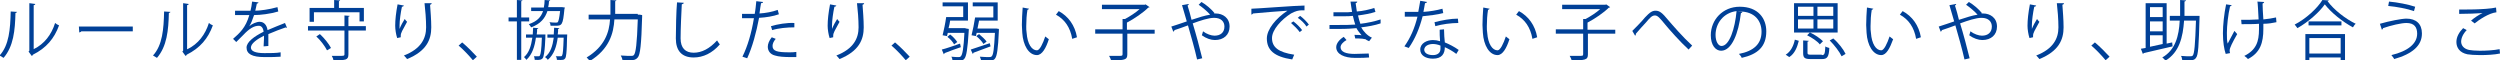 <?xml version="1.0" encoding="utf-8"?>
<!-- Generator: Adobe Illustrator 22.1.0, SVG Export Plug-In . SVG Version: 6.00 Build 0)  -->
<svg version="1.1" id="レイヤー_1" xmlns="http://www.w3.org/2000/svg" xmlns:xlink="http://www.w3.org/1999/xlink" x="0px"
	 y="0px" viewBox="0 0 630.7 15.2" style="enable-background:new 0 0 630.7 15.2;" xml:space="preserve">
<style type="text/css">
	.st0{fill:#004097;}
</style>
<path class="st0" d="M4.3,3c0,0.1-0.2,0.2-0.4,0.3c-0.1,4.4-0.5,8.4-3,11.3c-0.3-0.2-0.7-0.4-1-0.6c2.4-2.6,2.7-6.7,2.8-11.1L4.3,3z
	 M8.5,12.4c2.7-1.3,4.5-3.7,5.4-6.6c0.2,0.2,0.7,0.5,1,0.6c-1.2,3.3-3.2,5.7-6.6,7.4c0,0.1-0.2,0.3-0.3,0.3l-0.8-1.1l0.2-0.2v-12
	L8.9,1c0,0.1-0.1,0.3-0.4,0.3V12.4z"/>
<path class="st0" d="M19.9,6.7h13.6v1.2h-13C20.5,8,20.3,8.1,20,8.2L19.9,6.7z"/>
<path class="st0" d="M43,3c0,0.1-0.2,0.2-0.4,0.3c-0.1,4.4-0.5,8.4-3,11.3c-0.3-0.2-0.7-0.4-1-0.6c2.4-2.6,2.7-6.7,2.8-11.1L43,3z
	 M47.3,12.4c2.7-1.3,4.5-3.7,5.4-6.6c0.2,0.2,0.7,0.5,1,0.6c-1.2,3.3-3.2,5.7-6.6,7.4c0,0.1-0.2,0.3-0.3,0.3l-0.8-1.1l0.2-0.2v-12
	L47.6,1c0,0.1-0.1,0.3-0.4,0.3V12.4z"/>
<path class="st0" d="M72.4,7C72.3,7,72.3,7,72.4,7c-0.2,0-0.3,0-0.3-0.1c-1.2,0.4-3,1.1-4.4,1.7c0,0.4,0,0.8,0,1.3
	c0,0.5,0,1.1,0,1.7l-1.2,0.1c0-0.6,0.1-1.3,0.1-2c0-0.2,0-0.5,0-0.7c-1.8,0.9-3.3,2-3.3,3c0,0.9,1.1,1.4,3.4,1.4c1.6,0,3,0,4.1-0.2
	l0,1.1c-1,0.1-2.4,0.1-4.1,0.1c-3.1,0-4.5-0.8-4.5-2.4c0-1.4,1.9-2.8,4.3-4c-0.1-1-0.6-1.5-1.2-1.5c-1.2,0-2.4,0.7-3.9,2.3
	c-0.5,0.5-1.1,1.1-1.8,1.8l-0.8-0.8c1.6-1.4,3.2-2.8,4.1-6l-0.9,0h-2.7V2.7c1,0,2.2,0,2.8,0l1.1,0c0.2-0.7,0.3-1.5,0.4-2.3l1.6,0.2
	c0,0.2-0.2,0.3-0.4,0.3c-0.1,0.7-0.3,1.2-0.4,1.8c1.1,0,3.5-0.3,5.6-0.9l0.2,1.1c-2,0.6-4.5,0.9-6.1,0.9c-0.4,1.2-0.8,2.2-1.2,2.8h0
	c0.7-0.6,1.8-1.1,2.6-1.1c1.1,0,1.8,0.8,2,2.1c1.4-0.6,3.1-1.3,4.4-1.8L72.4,7z"/>
<path class="st0" d="M92.3,6.6v1.1h-4.4v6c0,0.8-0.2,1.1-0.7,1.3c-0.6,0.2-1.5,0.2-3.1,0.2c0-0.3-0.2-0.8-0.4-1.1c0.6,0,1.2,0,1.7,0
	c1.3,0,1.5,0,1.5-0.4v-6h-9.2V6.6h9.2V3.9L88.2,4c0,0.1-0.1,0.2-0.3,0.2v2.4H92.3z M79.2,3.1v2.4h-1.1V2h6.2V0l1.5,0.1
	c0,0.1-0.1,0.2-0.3,0.2V2h6.3v3.4h-1.1V3.1H79.2z M82.5,12.7c-0.5-1-1.6-2.5-2.7-3.5l0.9-0.6c1.1,1,2.3,2.5,2.8,3.5L82.5,12.7z"/>
<path class="st0" d="M100.2,9.6c-0.3-0.9-0.5-2.2-0.5-3.1c0-1.5,0.2-3.3,0.6-5.4l1.6,0.3c-0.1,0.2-0.3,0.3-0.5,0.3
	c-0.3,1.4-0.6,3.4-0.6,4.7c0,0.4,0,0.7,0,0.9c0.3-0.8,0.9-1.9,1.3-2.5c0.1,0.2,0.5,0.6,0.6,0.7c-1.2,2.2-1.6,2.8-1.6,3.5
	c0,0.1,0,0.3,0,0.4L100.2,9.6z M108.9,0.8c0,0.2-0.1,0.3-0.4,0.4c0.1,1.4,0.3,3.8,0.3,5.7c0,3.1-1.2,6-6.1,8
	c-0.2-0.3-0.6-0.7-0.8-0.9c4.4-1.7,5.6-4.4,5.6-7.1c0-2-0.2-4.4-0.4-6.1L108.9,0.8z"/>
<path class="st0" d="M116.6,10.7c1.2,1,2.8,2.6,3.7,3.6l-1,0.9c-0.8-1-2.5-2.8-3.6-3.7L116.6,10.7z"/>
<path class="st0" d="M133.5,5.4h-2v9.7h-1.1V5.4h-2.1v-1h2.1V0l1.4,0.1c0,0.1-0.1,0.2-0.3,0.2v4.1h2V5.4z M137.1,8.7l0.5,0
	c0,0.3-0.1,5.2-0.7,6c-0.3,0.3-0.5,0.5-2,0.4c0-0.3-0.1-0.7-0.2-0.9c0.5,0,0.9,0,1.1,0c0.2,0,0.3,0,0.4-0.2c0.2-0.3,0.4-1.4,0.5-4.5
	h-1.5c-0.3,2.2-0.9,4.2-2.4,5.6c-0.1-0.2-0.4-0.5-0.6-0.7c1.3-1.1,1.8-2.9,2.1-4.9h-1.6V8.7h1.7c0-0.6,0.1-1.2,0.1-1.7l1.3,0.1
	c0,0.1-0.1,0.2-0.3,0.2c0,0.5,0,0.9-0.1,1.4h1.6L137.1,8.7z M142.5,1.9c0,0.1,0,0.2-0.1,0.3c-0.4,4.2-0.6,4.3-2.4,4.3
	c-0.3,0-0.7,0-1.1,0c0-0.3-0.1-0.7-0.3-0.9c0.7,0.1,1.3,0.1,1.6,0.1c0.2,0,0.4,0,0.5-0.1c0.2-0.2,0.4-1,0.6-2.8h-3.2
	c-0.6,1.8-1.7,3.2-4.1,4.1c-0.1-0.2-0.4-0.6-0.6-0.8c2.1-0.7,3.1-1.8,3.6-3.3h-3V1.9h3.2c0.1-0.6,0.2-1.2,0.2-1.9l1.4,0.1
	c0,0.1-0.1,0.2-0.3,0.2c0,0.5-0.1,1-0.2,1.5h3.3l0.2,0L142.5,1.9z M142.6,8.7l0.5,0c-0.1,0.4,0,5.3-0.5,6c-0.3,0.4-0.5,0.5-2.1,0.4
	c0-0.3-0.1-0.7-0.3-0.9c0.5,0,1,0,1.2,0c0.2,0,0.3,0,0.4-0.2c0.2-0.3,0.3-1.4,0.4-4.5h-1.5c-0.3,2.2-0.9,4.2-2.5,5.6
	c-0.1-0.2-0.4-0.5-0.7-0.7c1.4-1.1,1.9-2.8,2.2-4.9h-1.6V8.7h1.6c0-0.6,0.1-1.1,0.1-1.7l1.3,0.1c0,0.1-0.1,0.2-0.3,0.2
	c0,0.5,0,0.9-0.1,1.4H142.6z"/>
<path class="st0" d="M160.9,3.7c0.2,0,0.3,0,0.5,0l0.6,0.1c0,0.1,0,0.3,0,0.4c-0.2,7.2-0.5,9.6-1.1,10.3c-0.5,0.6-1,0.7-2,0.7
	c-0.6,0-1.3,0-1.9-0.1c0-0.3-0.2-0.8-0.4-1.1c1.2,0.1,2.2,0.1,2.6,0.1c0.3,0,0.5,0,0.7-0.2c0.5-0.5,0.8-2.9,1-9H155
	c-0.2,3.5-1.3,7.5-6.2,10.5c-0.2-0.3-0.6-0.7-0.8-0.9c4.6-2.8,5.7-6.4,5.9-9.6h-5.4V3.7h5.5c0-0.3,0-0.6,0-0.8V0l1.5,0.1
	c0,0.1-0.1,0.2-0.3,0.2v2.4c0,0.3,0,0.6,0,0.8H160.9z"/>
<path class="st0" d="M172.5,0.7c0,0.2-0.2,0.3-0.5,0.4c-0.1,1.9-0.3,6.2-0.3,8.6c0,2.4,1.2,3.6,3.3,3.6c2,0,4-1,5.9-3.1
	c0.2,0.3,0.5,0.8,0.7,1c-1.9,2.2-4.2,3.3-6.6,3.3c-3,0-4.5-1.7-4.5-4.8c0-2.1,0.1-7.1,0.3-9.1L172.5,0.7z"/>
<path class="st0" d="M196.5,3.6c-1.4,0.5-3.2,0.8-5,0.9c-0.7,3.7-1.7,7.4-3,10.2l-1.2-0.4c1.3-2.6,2.3-6,2.9-9.7c-0.3,0-2.5,0-3,0
	l0-1.1c0.3,0,0.6,0,1,0c0.1,0,1.8,0,2.2,0c0.2-1,0.3-2.2,0.4-3.2l1.7,0.2c0,0.2-0.2,0.3-0.5,0.3c-0.1,0.7-0.3,1.6-0.4,2.6
	c1.6-0.1,3.2-0.4,4.6-0.9L196.5,3.6z M200.9,14.4c-0.5,0-1,0-1.5,0c-1.5,0-3-0.1-3.9-0.4c-1.2-0.3-1.8-1.2-1.8-2.2
	c0-0.7,0.3-1.5,1-2.4l1,0.4c-0.6,0.7-0.8,1.3-0.8,1.8c0,1.3,1.2,1.6,4.2,1.6c0.6,0,1.2,0,1.8-0.1V14.4z M194.5,6.6
	c1.7-0.5,4-0.9,5.9-0.8v1.1c-1.8,0-4,0.2-5.6,0.7L194.5,6.6z"/>
<path class="st0" d="M209.3,9.6c-0.3-0.9-0.5-2.2-0.5-3.1c0-1.5,0.2-3.3,0.6-5.4l1.6,0.3c-0.1,0.2-0.3,0.3-0.5,0.3
	c-0.3,1.4-0.6,3.4-0.6,4.7c0,0.4,0,0.7,0,0.9c0.3-0.8,0.9-1.9,1.3-2.5c0.1,0.2,0.5,0.6,0.6,0.7c-1.2,2.2-1.6,2.8-1.6,3.5
	c0,0.1,0,0.3,0,0.4L209.3,9.6z M218,0.8c0,0.2-0.1,0.3-0.4,0.4c0.1,1.4,0.3,3.8,0.3,5.7c0,3.1-1.2,6-6.1,8c-0.2-0.3-0.6-0.7-0.8-0.9
	c4.4-1.7,5.6-4.4,5.6-7.1c0-2-0.2-4.4-0.4-6.1L218,0.8z"/>
<path class="st0" d="M225.8,10.7c1.2,1,2.8,2.6,3.7,3.6l-1,0.9c-0.8-1-2.5-2.8-3.6-3.7L225.8,10.7z"/>
<path class="st0" d="M237.6,12.5c1.2-0.3,2.9-0.9,4.6-1.5l0.2,0.9c-1.5,0.5-3.1,1.1-4.1,1.5c0,0.1-0.1,0.2-0.2,0.3L237.6,12.5z
	 M243.6,7.2l0.2,0l0.6,0.1c0,0.1,0,0.2,0,0.4c-0.3,4.8-0.6,6.5-1.1,7.1c-0.3,0.4-0.6,0.5-1.7,0.5c-0.4,0-0.8,0-1.3,0
	c0-0.3-0.1-0.7-0.3-1c0.8,0.1,1.5,0.1,1.8,0.1c0.3,0,0.4,0,0.6-0.2c0.4-0.4,0.7-1.9,0.9-5.9h-4.2c-0.1,0.3-0.1,0.6-0.2,0.8l-1.1-0.2
	c0.3-1.2,0.7-3.1,0.9-4.6h4.3V1.6h-5.2v-1h6.4v4.6h-4.5c-0.1,0.6-0.2,1.3-0.4,1.9H243.6z M239.7,8.7c0.7,0.5,1.4,1.3,1.8,1.9
	l-0.8,0.6c-0.3-0.6-1-1.4-1.7-1.9L239.7,8.7z M244.9,12.5c1.2-0.4,3-1,4.8-1.6l0.2,0.8c-1.6,0.6-3.2,1.2-4.3,1.6
	c0,0.1-0.1,0.2-0.2,0.3L244.9,12.5z M251.4,7.2l0.6,0.1c0,0.1,0,0.2,0,0.4c-0.2,4.8-0.5,6.5-1,7.1c-0.4,0.5-0.9,0.5-1.8,0.5
	c-0.5,0-1.1,0-1.7,0c0-0.3-0.2-0.7-0.3-1c1,0.1,1.9,0.1,2.3,0.1c0.3,0,0.5,0,0.7-0.2c0.4-0.4,0.6-1.9,0.8-5.9h-4.6l-0.2,0.8
	l-1.1-0.2c0.3-1.2,0.7-3.1,0.9-4.5h4.6V1.6h-5.2v-1h6.3v4.6H247l-0.4,2h4.6L251.4,7.2z M247,8.6c0.7,0.6,1.5,1.3,1.9,1.9l-0.8,0.6
	c-0.3-0.6-1.1-1.4-1.8-2L247,8.6z"/>
<path class="st0" d="M259.6,2.2c0,0.1-0.2,0.2-0.4,0.3c-0.2,1.2-0.3,2.7-0.3,4.1c0,0.6,0,1.2,0.1,1.7c0.2,2.8,1.3,4.4,2.6,4.4
	c0.7,0,1.5-1.7,2.1-3.5c0.2,0.2,0.7,0.5,0.9,0.7c-0.7,2.2-1.7,4-3,4c-2.1,0-3.5-2.5-3.7-5.6c0-0.6-0.1-1.3-0.1-2
	c0-1.4,0.1-3,0.2-4.4L259.6,2.2z M270.5,9.8c-0.5-2.9-1.9-4.9-4.1-6.1l0.7-0.9c2.4,1.3,4.1,3.6,4.6,6.6L270.5,9.8z"/>
<path class="st0" d="M291.3,7.4v1.1h-6.9v5.2c0,0.8-0.2,1.1-0.8,1.3c-0.6,0.2-1.6,0.2-3.3,0.2c-0.1-0.3-0.3-0.8-0.5-1.1
	c0.9,0,1.7,0,2.2,0c1,0,1.2,0,1.2-0.4V8.5h-6.9V7.4h6.9V4.8l0.6,0c1.3-0.7,2.7-1.6,3.7-2.5H278V1.2h10.8l0.2-0.1l1,0.7
	c0,0.1-0.2,0.1-0.3,0.1c-1.3,1.3-3.5,2.8-5.4,3.8v1.8H291.3z"/>
<path class="st0" d="M306.2,3.4c0.2,0,0.3,0,0.5,0c1.8,0,3.5,1.1,3.5,3.3c0,2.1-1.5,3.4-3.7,3.4c-1,0-2.2-0.4-3.3-1.2
	c0.1-0.2,0.2-0.7,0.3-1c0.9,0.7,2.1,1.1,2.9,1.1c1.5,0,2.5-0.8,2.5-2.3c0-1.2-0.8-2.2-2.6-2.2c-1.4,0-3.5,0.7-5.4,1.4
	c0.8,2.6,1.8,6.3,2.4,8.8l-1.3,0.3c-0.5-2.3-1.6-6.2-2.3-8.6c-1,0.4-2.5,0.9-3.4,1.2c0,0.1-0.1,0.3-0.3,0.4l-0.5-1.3
	c1-0.3,2.7-0.9,3.9-1.3c-0.5-1.7-0.9-3.1-1.2-4.1l1.7-0.3c0,0.2-0.1,0.3-0.3,0.4c0.4,1.3,0.7,2.3,1,3.6c1.8-0.6,3.4-1.1,4.7-1.3
	c-0.7-0.8-2-1.9-2.9-2.5l0.7-0.7c1.1,0.6,2.5,1.8,3.3,2.8L306.2,3.4z"/>
<path class="st0" d="M315.7,2.2c1.2,0,11.3-0.8,13.4-0.8l0,1.2c-0.2,0-0.4,0-0.6,0c-0.9,0-1.7,0.2-2.8,0.8c-2.4,1.5-4.8,4.1-4.8,6.2
	c0,2.3,1.6,3.6,5.6,4.2L326,15c-4.6-0.7-6.4-2.4-6.4-5.3c0-2.3,2.3-5.1,5.2-7c-1.8,0.1-6.6,0.5-8.7,0.7c0,0.1-0.2,0.2-0.4,0.3
	L315.7,2.2z M326.3,5.4c0.8,0.6,1.7,1.5,2.2,2.2l-0.6,0.5c-0.5-0.7-1.5-1.7-2.2-2.3L326.3,5.4z M328,4c0.8,0.6,1.7,1.5,2.2,2.2
	l-0.6,0.5c-0.4-0.7-1.4-1.7-2.2-2.2L328,4z"/>
<path class="st0" d="M348.3,5.9c-1.5,0.5-3.2,0.8-4.9,1c0.5,0.9,1.5,2.1,2.7,2.6l-0.7,0.9c-0.2-0.1-0.7-0.3-0.9-0.5
	c-0.4-0.1-1.2-0.2-1.9-0.2c-0.2,0-0.5,0-0.7,0l-0.2-0.9c0.6,0,1.4,0,1.8,0.1c-0.4-0.5-1-1.2-1.3-1.8c-1.1,0.1-2.3,0.2-4.4,0.2
	c-0.8,0-1.7,0-2.4,0l0-1c0.7,0,1.7,0,2.5,0c1.3,0,2.7,0,4-0.1c-0.2-0.5-0.4-1.4-0.6-2.2c-0.7,0.1-1.4,0.1-2.1,0.1c-0.9,0-2,0-2.8,0
	v-1c1,0,2.1,0,2.8,0c0.6,0,1.3,0,1.9-0.1c-0.1-0.8-0.3-1.6-0.4-2.6l1.7,0c0,0.2-0.1,0.3-0.4,0.4c0.1,0.7,0.2,1.5,0.3,2.1
	c1.5-0.1,3.2-0.5,4.4-0.9l0.3,1c-1.2,0.4-2.8,0.7-4.4,0.9c0.2,0.9,0.4,1.6,0.6,2.1c1.7-0.2,3.6-0.6,5.1-1.1L348.3,5.9z M345.4,14.5
	c-0.9,0.1-2,0.1-3.6,0.1c-2.6,0-4.7-0.9-4.7-2.7c0-1,0.9-2,1.9-2.6l0.7,0.8c-0.9,0.5-1.5,1.2-1.5,1.8c0,1.2,1.4,1.7,3.5,1.7
	c1.2,0,2.5-0.1,3.6-0.1L345.4,14.5z"/>
<path class="st0" d="M360,0.5c0,0.1-0.2,0.3-0.5,0.3c-0.1,0.7-0.3,1.6-0.4,2.2c1.6-0.1,3.4-0.4,4.8-0.8l0.2,1.1
	c-1.5,0.4-3.3,0.6-5.2,0.8c-0.8,3.1-1.9,5.7-3.5,8l-1.1-0.4c1.5-2.1,2.6-4.6,3.3-7.5h-3.2V3h1.9c0.5,0,1,0,1.5,0
	c0.2-0.9,0.3-1.8,0.5-2.8L360,0.5z M364.3,7.4c0,1.3,0.1,2.2,0.2,3.3c1,0.4,2.4,1.1,3.5,1.9l-0.6,1c-0.9-0.7-2-1.3-2.9-1.7
	c0,1.6-0.7,2.9-3,2.9c-1.8,0-3.2-0.8-3.2-2.3c0-1.6,1.7-2.4,3.2-2.4c0.6,0,1.2,0.1,1.8,0.3c-0.1-1-0.1-2.1-0.1-2.9L364.3,7.4z
	 M363.4,11.5c-0.7-0.3-1.4-0.4-1.9-0.4c-1,0-2.1,0.4-2.2,1.4c0,0.9,0.9,1.4,2.2,1.4c1.2,0,1.9-0.6,1.9-1.6
	C363.4,12,363.4,11.8,363.4,11.5z M367.9,5.8c-1.8,0-4.1,0.3-5.8,0.8l-0.2-1c1.9-0.5,4.1-0.9,5.9-0.9L367.9,5.8z"/>
<path class="st0" d="M375.8,2.2c0,0.1-0.2,0.2-0.4,0.3c-0.2,1.2-0.3,2.7-0.3,4.1c0,0.6,0,1.2,0.1,1.7c0.2,2.8,1.3,4.4,2.6,4.4
	c0.7,0,1.5-1.7,2.1-3.5c0.2,0.2,0.7,0.5,0.9,0.7c-0.7,2.2-1.7,4-3,4c-2.1,0-3.5-2.5-3.7-5.6c0-0.6-0.1-1.3-0.1-2
	c0-1.4,0.1-3,0.2-4.4L375.8,2.2z M386.6,9.8c-0.5-2.9-1.9-4.9-4.1-6.1l0.7-0.9c2.4,1.3,4.1,3.6,4.6,6.6L386.6,9.8z"/>
<path class="st0" d="M407.5,7.4v1.1h-6.9v5.2c0,0.8-0.2,1.1-0.8,1.3c-0.6,0.2-1.6,0.2-3.3,0.2c-0.1-0.3-0.3-0.8-0.5-1.1
	c0.9,0,1.7,0,2.2,0c1,0,1.2,0,1.2-0.4V8.5h-6.9V7.4h6.9V4.8l0.6,0c1.3-0.7,2.7-1.6,3.7-2.5h-9.6V1.2H405l0.2-0.1l1,0.7
	c0,0.1-0.2,0.1-0.3,0.1c-1.3,1.3-3.5,2.8-5.4,3.8v1.8H407.5z"/>
<path class="st0" d="M411.8,7.8c0.7-0.7,2.4-2.4,3.2-3.4c1.3-1.4,1.9-1.7,2.7-1.7c1,0,1.7,0.6,3.1,2.3c1.2,1.4,3.8,4.4,6.1,6.5
	l-0.9,1c-2.2-2-4.9-5.1-5.9-6.3c-1.4-1.7-1.9-2.3-2.6-2.3c-0.7,0-1.2,0.5-2.2,1.7c-0.6,0.6-1.9,2.1-2.6,2.9c0,0.2,0,0.4-0.2,0.5
	L411.8,7.8z"/>
<path class="st0" d="M439.6,3c-0.1,0.1-0.2,0.3-0.4,0.3c-0.6,5.1-2.3,9.5-5,9.5c-1.4,0-2.6-1.4-2.6-3.9c0-3.9,3-7.2,7.3-7.2
	c4.7,0,6.7,3,6.7,6.2c0,3.9-2.2,5.8-6.2,6.7c-0.1-0.3-0.4-0.7-0.7-1c3.7-0.7,5.7-2.5,5.7-5.6c0-2.7-1.7-5.1-5.5-5.1
	c-0.2,0-0.3,0-0.5,0L439.6,3z M438.1,2.8c-3.3,0.4-5.3,3.1-5.3,6c0,1.7,0.7,2.8,1.5,2.8C436.3,11.6,437.7,7.2,438.1,2.8z"/>
<path class="st0" d="M450.5,13.8c1.3-0.8,2-2.3,2.3-3.8l1,0.3c-0.4,1.6-1,3.2-2.4,4.1L450.5,13.8z M452.6,0.8h11l0,7.4h-11V0.8z
	 M453.6,4h3.9V1.7h-3.9V4z M453.6,7.2h3.9V4.9h-3.9V7.2z M459.6,13.9c0.7,0,0.8-0.3,0.9-2.2c0.2,0.2,0.7,0.3,1,0.4
	c-0.1,2.2-0.5,2.8-1.8,2.8h-2.9c-1.5,0-1.9-0.3-1.9-1.5v-3.2l1.4,0.1c0,0.1-0.1,0.2-0.3,0.2v2.8c0,0.4,0.1,0.5,0.9,0.5H459.6z
	 M456.6,8.2c1.2,0.5,2.6,1.5,3.3,2.2l-0.8,0.8c-0.6-0.8-2-1.7-3.2-2.3L456.6,8.2z M462.5,1.7h-4V4h4V1.7z M462.5,4.9h-4v2.3h4V4.9z
	 M462.5,9.7c1.3,1.1,2.6,2.8,3.1,3.9l-1,0.6c-0.5-1.1-1.8-2.8-3-4L462.5,9.7z M463.6,0.7L463.6,0.7L463.6,0.7L463.6,0.7L463.6,0.7z"
	/>
<path class="st0" d="M472.6,2.2c0,0.1-0.2,0.2-0.4,0.3c-0.2,1.2-0.3,2.7-0.3,4.1c0,0.6,0,1.2,0.1,1.7c0.2,2.8,1.3,4.4,2.6,4.4
	c0.7,0,1.5-1.7,2.1-3.5c0.2,0.2,0.7,0.5,0.9,0.7c-0.8,2.2-1.7,4-3,4c-2.1,0-3.5-2.5-3.7-5.6c0-0.6-0.1-1.3-0.1-2
	c0-1.4,0.1-3,0.2-4.4L472.6,2.2z M483.4,9.8c-0.5-2.9-1.9-4.9-4.1-6.1l0.7-0.9c2.4,1.3,4.1,3.6,4.6,6.6L483.4,9.8z"/>
<path class="st0" d="M499.8,3.4c0.2,0,0.3,0,0.5,0c1.8,0,3.5,1.1,3.5,3.3c0,2.1-1.5,3.4-3.7,3.4c-1,0-2.2-0.4-3.3-1.2
	c0.1-0.2,0.2-0.7,0.3-1c0.9,0.7,2.1,1.1,2.9,1.1c1.5,0,2.5-0.8,2.5-2.3c0-1.2-0.8-2.2-2.6-2.2c-1.4,0-3.5,0.7-5.4,1.4
	c0.8,2.6,1.8,6.3,2.4,8.8l-1.3,0.3c-0.5-2.3-1.6-6.2-2.3-8.6c-1,0.4-2.5,0.9-3.4,1.2c0,0.1-0.1,0.3-0.3,0.4l-0.5-1.3
	c1-0.3,2.7-0.9,3.9-1.3c-0.5-1.7-0.9-3.1-1.2-4.1l1.7-0.3c0,0.2-0.1,0.3-0.3,0.4c0.4,1.3,0.7,2.3,1,3.6c1.8-0.6,3.4-1.1,4.7-1.3
	c-0.7-0.8-2-1.9-2.9-2.5l0.7-0.7c1.1,0.6,2.5,1.8,3.3,2.8L499.8,3.4z"/>
<path class="st0" d="M512,9.6c-0.3-0.9-0.5-2.2-0.5-3.1c0-1.5,0.2-3.3,0.6-5.4l1.6,0.3c-0.1,0.2-0.3,0.3-0.5,0.3
	c-0.3,1.4-0.6,3.4-0.6,4.7c0,0.4,0,0.7,0,0.9c0.3-0.8,0.9-1.9,1.3-2.5c0.1,0.2,0.5,0.6,0.6,0.7c-1.2,2.2-1.6,2.8-1.6,3.5
	c0,0.1,0,0.3,0,0.4L512,9.6z M520.7,0.8c0,0.2-0.1,0.3-0.4,0.4c0.1,1.4,0.3,3.8,0.3,5.7c0,3.1-1.2,6-6.1,8c-0.2-0.3-0.6-0.7-0.8-0.9
	c4.4-1.7,5.6-4.4,5.6-7.1c0-2-0.2-4.4-0.4-6.1L520.7,0.8z"/>
<path class="st0" d="M528.5,10.7c1.2,1,2.8,2.6,3.7,3.6l-1,0.9c-0.8-1-2.5-2.8-3.6-3.7L528.5,10.7z"/>
<path class="st0" d="M548,10.7l0.1,1c-2.7,0.6-5.5,1.3-7.3,1.7c0,0.1-0.1,0.2-0.2,0.2l-0.5-1.3l1.2-0.2V0.8h5.3V11L548,10.7z
	 M545.6,1.8h-3.2v2.5h3.2V1.8z M545.6,7.9V5.4h-3.2v2.5H545.6z M542.4,8.9v2.9l3.2-0.7V8.9H542.4z M554.3,4l0.6,0c0,0.1,0,0.3,0,0.4
	c-0.2,7.1-0.3,9.5-0.9,10.2c-0.4,0.6-1,0.6-1.8,0.6c-0.5,0-1.1,0-1.7-0.1c0-0.3-0.1-0.8-0.3-1c1,0.1,1.9,0.1,2.3,0.1
	c0.3,0,0.5,0,0.7-0.2c0.4-0.5,0.6-2.7,0.8-8.8H551c-0.3,4.2-1.2,8-4.7,10.1c-0.2-0.3-0.5-0.6-0.8-0.8c3.3-1.9,4.2-5.4,4.4-9.3h-2.5
	V4h2.6c0-1.3,0-2.6,0-4l1.5,0.1c0,0.1-0.1,0.2-0.4,0.3c0,1.2,0,2.4,0,3.6H554.3z"/>
<path class="st0" d="M563,1.3c0,0.1-0.2,0.3-0.4,0.3c-0.5,2.1-0.8,4.9-0.8,6.7c0,1.1,0,2.1,0.2,2.7c0.4-0.7,1.2-2.3,1.7-3.2l0.7,0.8
	c-1.2,2.1-1.9,3.5-1.9,4.1c0,0.2,0,0.4,0.1,0.7l-1.1,0.2c-0.4-1.2-0.7-3-0.7-5.2c0-2.1,0.3-4.9,0.8-7.3L563,1.3z M565.4,5
	c1.3,0,3.2,0,4.4-0.1c-0.1-1.9-0.2-4.1-0.3-4.5l1.7,0.1c0,0.2-0.2,0.3-0.4,0.4c0,0.9,0.1,2.6,0.2,4c1.1-0.1,2.3-0.3,3.2-0.5l0.1,1.2
	c-0.9,0.2-2.1,0.4-3.3,0.4c0,0.1,0,0.4,0,1.3c0,3.5-0.8,6-3.9,7.6c-0.1-0.2-0.6-0.6-0.9-0.8c3-1.5,3.7-3.6,3.7-6.7l0-1.4
	c-1.1,0.1-3,0.1-4.4,0.1L565.4,5z"/>
<path class="st0" d="M587.5,0.1c0,0.1-0.2,0.2-0.3,0.2c1.6,2.2,4.6,4.5,7.1,5.7c-0.3,0.2-0.5,0.6-0.7,0.9c-2.6-1.4-5.5-3.7-7.1-5.8
	c-1.4,2-4.1,4.4-6.9,6c-0.1-0.2-0.5-0.6-0.7-0.9c2.9-1.5,5.7-4.1,7-6.2L587.5,0.1z M581.6,15.2V8.6h10v6.6h-1.1v-0.7h-7.9v0.7H581.6
	z M582.4,5.4h8.3v1h-8.3V5.4z M590.5,9.6h-7.9v3.9h7.9V9.6z"/>
<path class="st0" d="M600.4,6c2.4-0.7,5.5-1.3,6.7-1.3c2.4,0,3.9,1.3,3.9,3.7v0.1c0,3-2.4,5.1-7,6.4c-0.1-0.3-0.5-0.7-0.7-1
	c4.2-1,6.5-2.9,6.5-5.4c0-1.6-0.7-2.7-2.7-2.7c-1.3,0-3.9,0.6-5.9,1.3c0,0.1-0.1,0.3-0.3,0.4L600.4,6z M602.7,0.4
	c2.2,0.2,4.8,0.7,6.6,1.3l-0.3,1.1c-1.7-0.6-4.4-1.1-6.5-1.3L602.7,0.4z"/>
<path class="st0" d="M630.7,13.5c-1.4,0.3-3.3,0.4-5,0.4c-1.4,0-2.6-0.1-3.2-0.2c-2-0.4-2.8-1.7-2.8-3.1c0-1.3,0.7-2.5,1.7-3.5
	l0.9,0.5c-0.9,0.9-1.4,2-1.4,2.9c0,0.9,0.6,1.8,2,2.1c0.6,0.1,1.5,0.2,2.7,0.2c1.6,0,3.5-0.1,5-0.4L630.7,13.5z M623.4,5.2
	c0.8-0.7,2-1.5,2.9-1.9v0c-1.2,0.1-4.1,0.2-5.9,0.2c0-0.3,0-0.8,0-1.1c0.4,0,6.6,0.1,9.3-0.5l0.1,1.2c-1.9,0.2-4.4,1.9-5.5,2.8
	L623.4,5.2z"/>
</svg>
